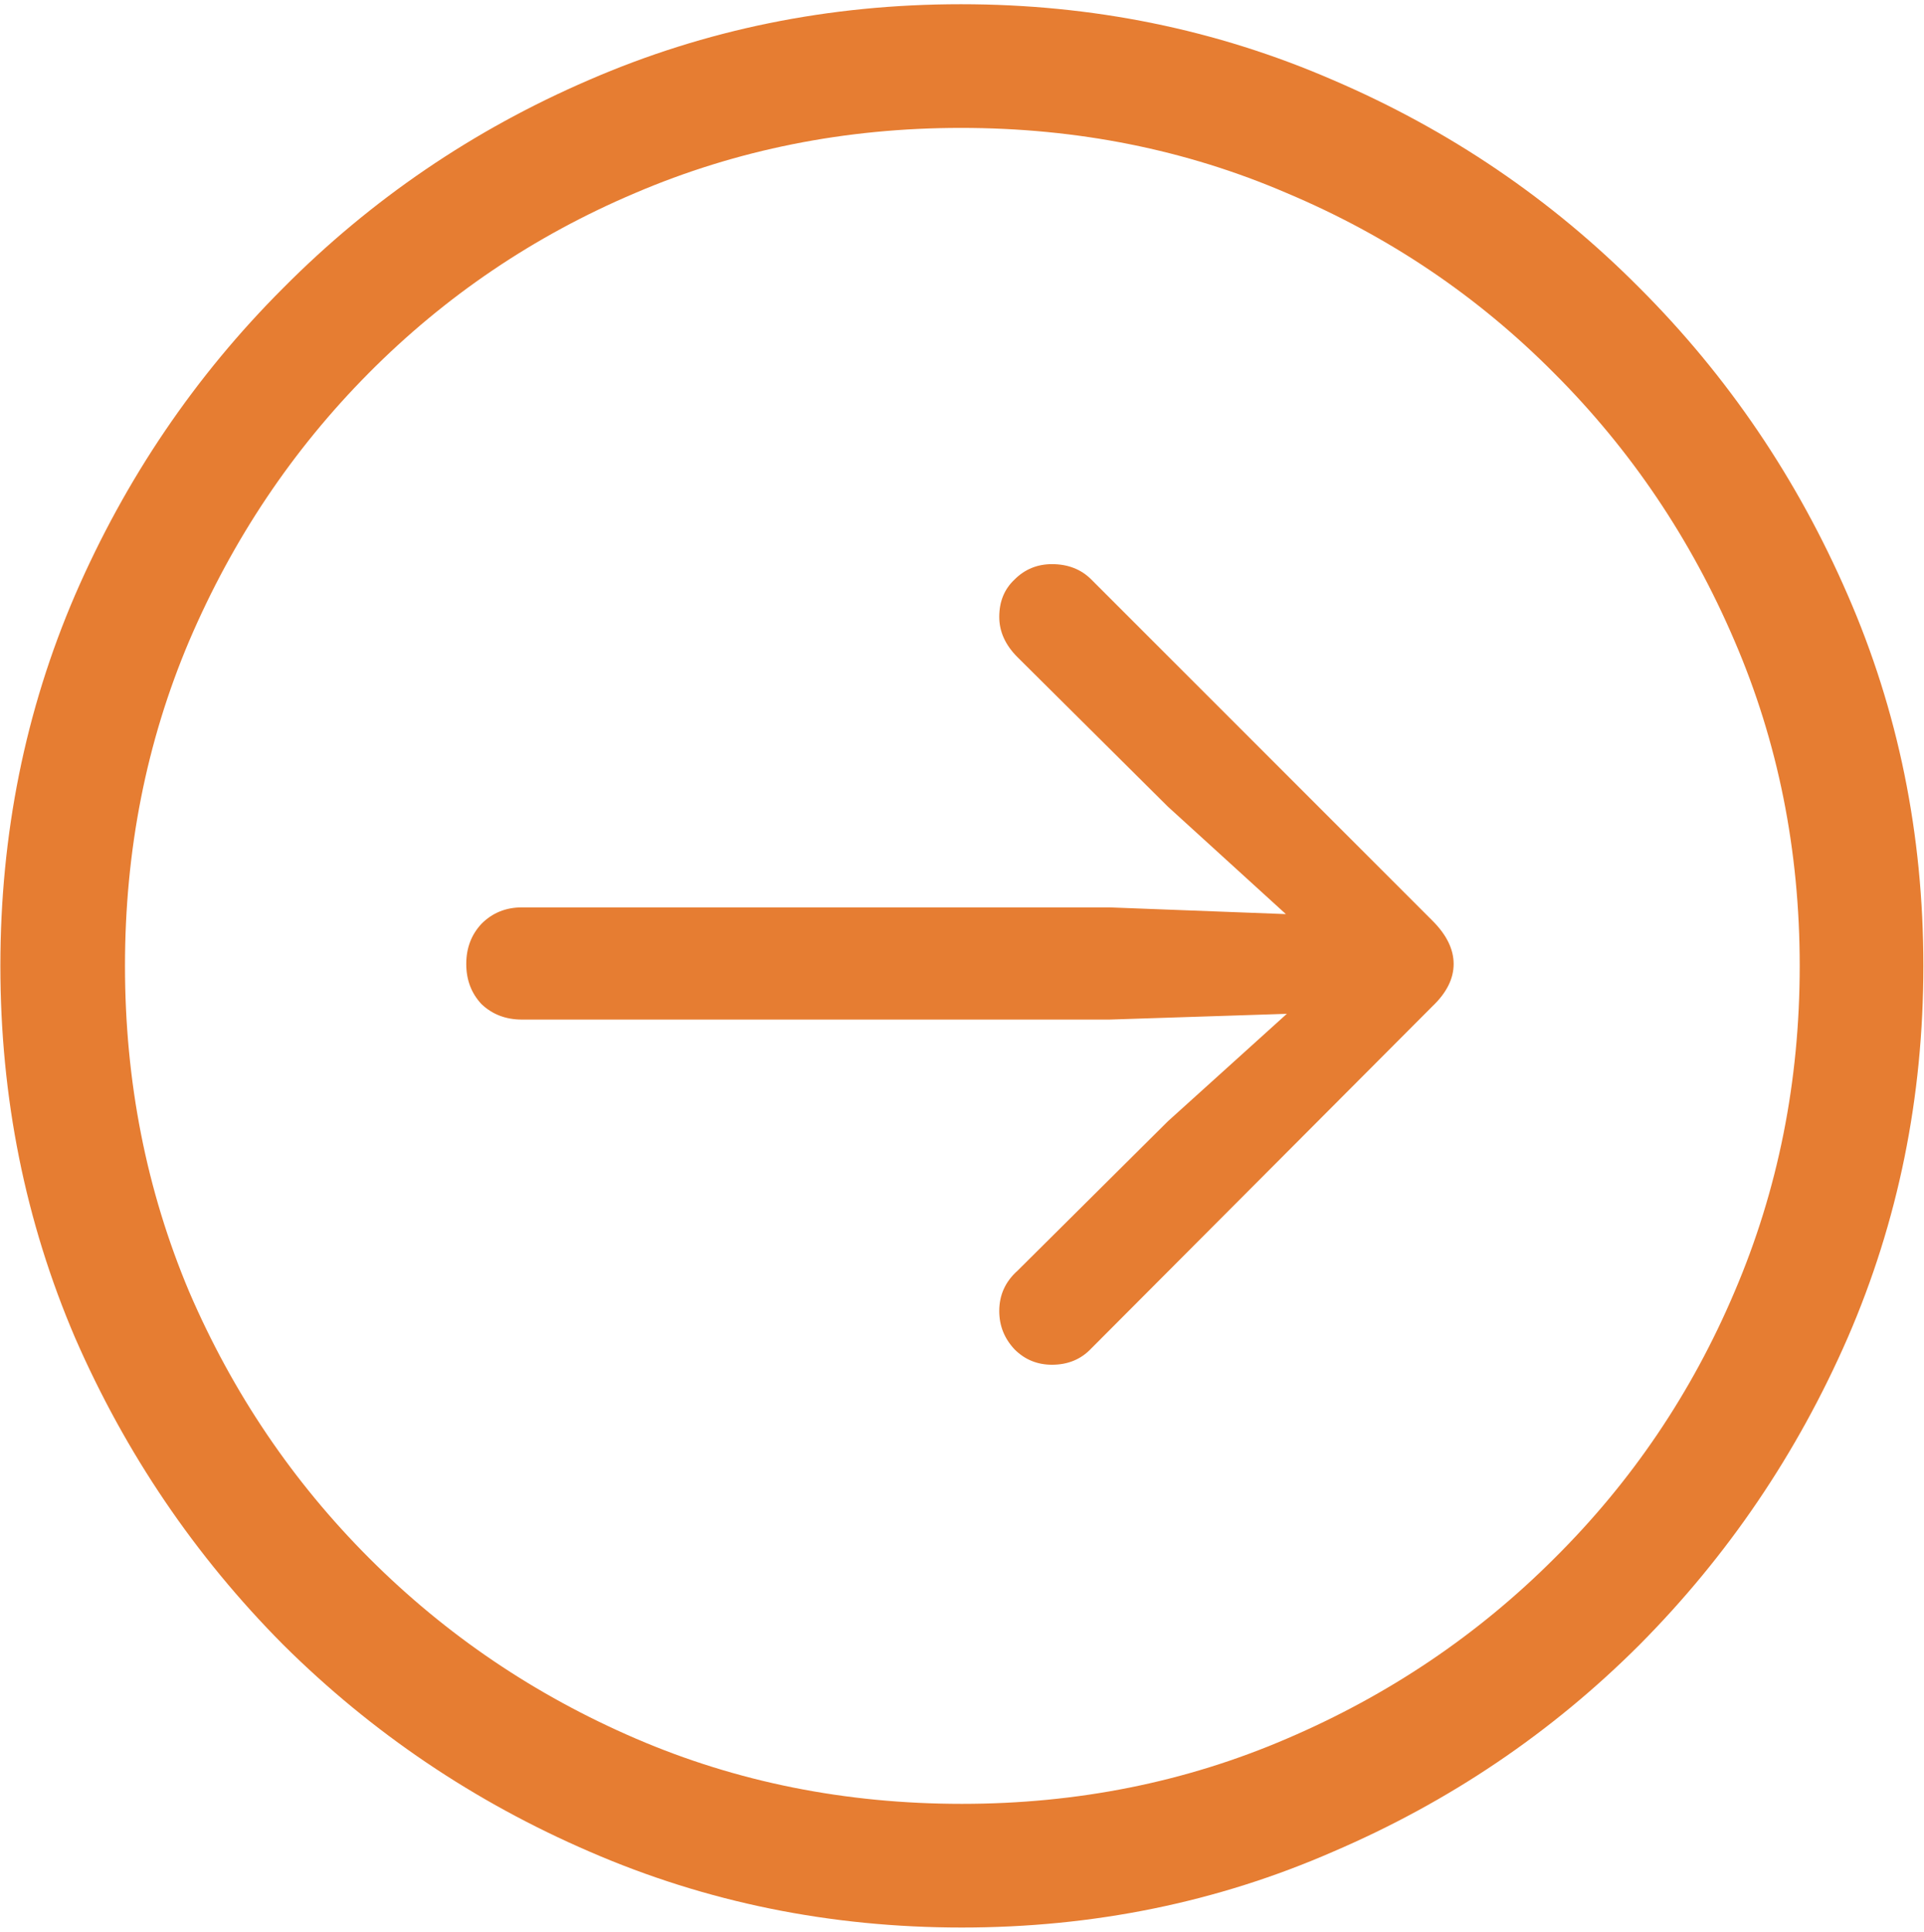 <svg width="245" height="246" viewBox="0 0 245 246" fill="none" xmlns="http://www.w3.org/2000/svg">
<path d="M122.483 245.411C105.719 245.411 89.931 242.197 75.12 235.768C60.39 229.42 47.37 220.631 36.058 209.4C24.827 198.089 15.997 185.068 9.568 170.338C3.221 155.527 0.047 139.739 0.047 122.975C0.047 106.21 3.221 90.463 9.568 75.733C15.997 60.922 24.827 47.901 36.058 36.671C47.288 25.359 60.268 16.529 74.998 10.182C89.809 3.753 105.597 0.538 122.361 0.538C139.126 0.538 154.913 3.753 169.725 10.182C184.536 16.529 197.557 25.359 208.787 36.671C220.018 47.901 228.847 60.922 235.276 75.733C241.705 90.463 244.92 106.21 244.92 122.975C244.92 139.739 241.705 155.527 235.276 170.338C228.847 185.068 220.018 198.089 208.787 209.4C197.557 220.631 184.536 229.42 169.725 235.768C154.995 242.197 139.248 245.411 122.483 245.411ZM122.483 229.664C137.213 229.664 151.007 226.897 163.865 221.363C176.805 215.829 188.157 208.18 197.923 198.414C207.77 188.648 215.42 177.337 220.872 164.479C226.406 151.539 229.173 137.704 229.173 122.975C229.173 108.245 226.406 94.451 220.872 81.593C215.338 68.653 207.688 57.301 197.923 47.535C188.157 37.688 176.805 30.038 163.865 24.586C151.007 19.052 137.173 16.285 122.361 16.285C107.632 16.285 93.797 19.052 80.857 24.586C67.999 30.038 56.688 37.688 46.922 47.535C37.238 57.301 29.629 68.653 24.095 81.593C18.642 94.451 15.916 108.245 15.916 122.975C15.916 137.704 18.642 151.539 24.095 164.479C29.629 177.337 37.278 188.648 47.044 198.414C56.81 208.18 68.121 215.829 80.98 221.363C93.838 226.897 107.672 229.664 122.483 229.664ZM185.105 122.73C185.105 124.602 184.21 126.393 182.42 128.102L138.963 171.681C137.661 173.064 135.993 173.756 133.958 173.756C132.086 173.756 130.499 173.105 129.197 171.803C127.895 170.419 127.244 168.792 127.244 166.92C127.244 164.885 128.017 163.176 129.563 161.793L148.729 142.75L163.865 129.078L141.282 129.811H66.453C64.419 129.811 62.71 129.16 61.326 127.857C60.024 126.474 59.373 124.765 59.373 122.73C59.373 120.696 60.024 118.987 61.326 117.604C62.71 116.22 64.419 115.528 66.453 115.528H141.282L163.743 116.383L148.729 102.711L129.563 83.668C128.017 82.122 127.244 80.413 127.244 78.541C127.244 76.588 127.895 75.001 129.197 73.78C130.499 72.478 132.086 71.827 133.958 71.827C135.993 71.827 137.661 72.478 138.963 73.78L182.42 117.237C184.21 119.028 185.105 120.859 185.105 122.73Z" fill="#E67D32"/>
</svg>
